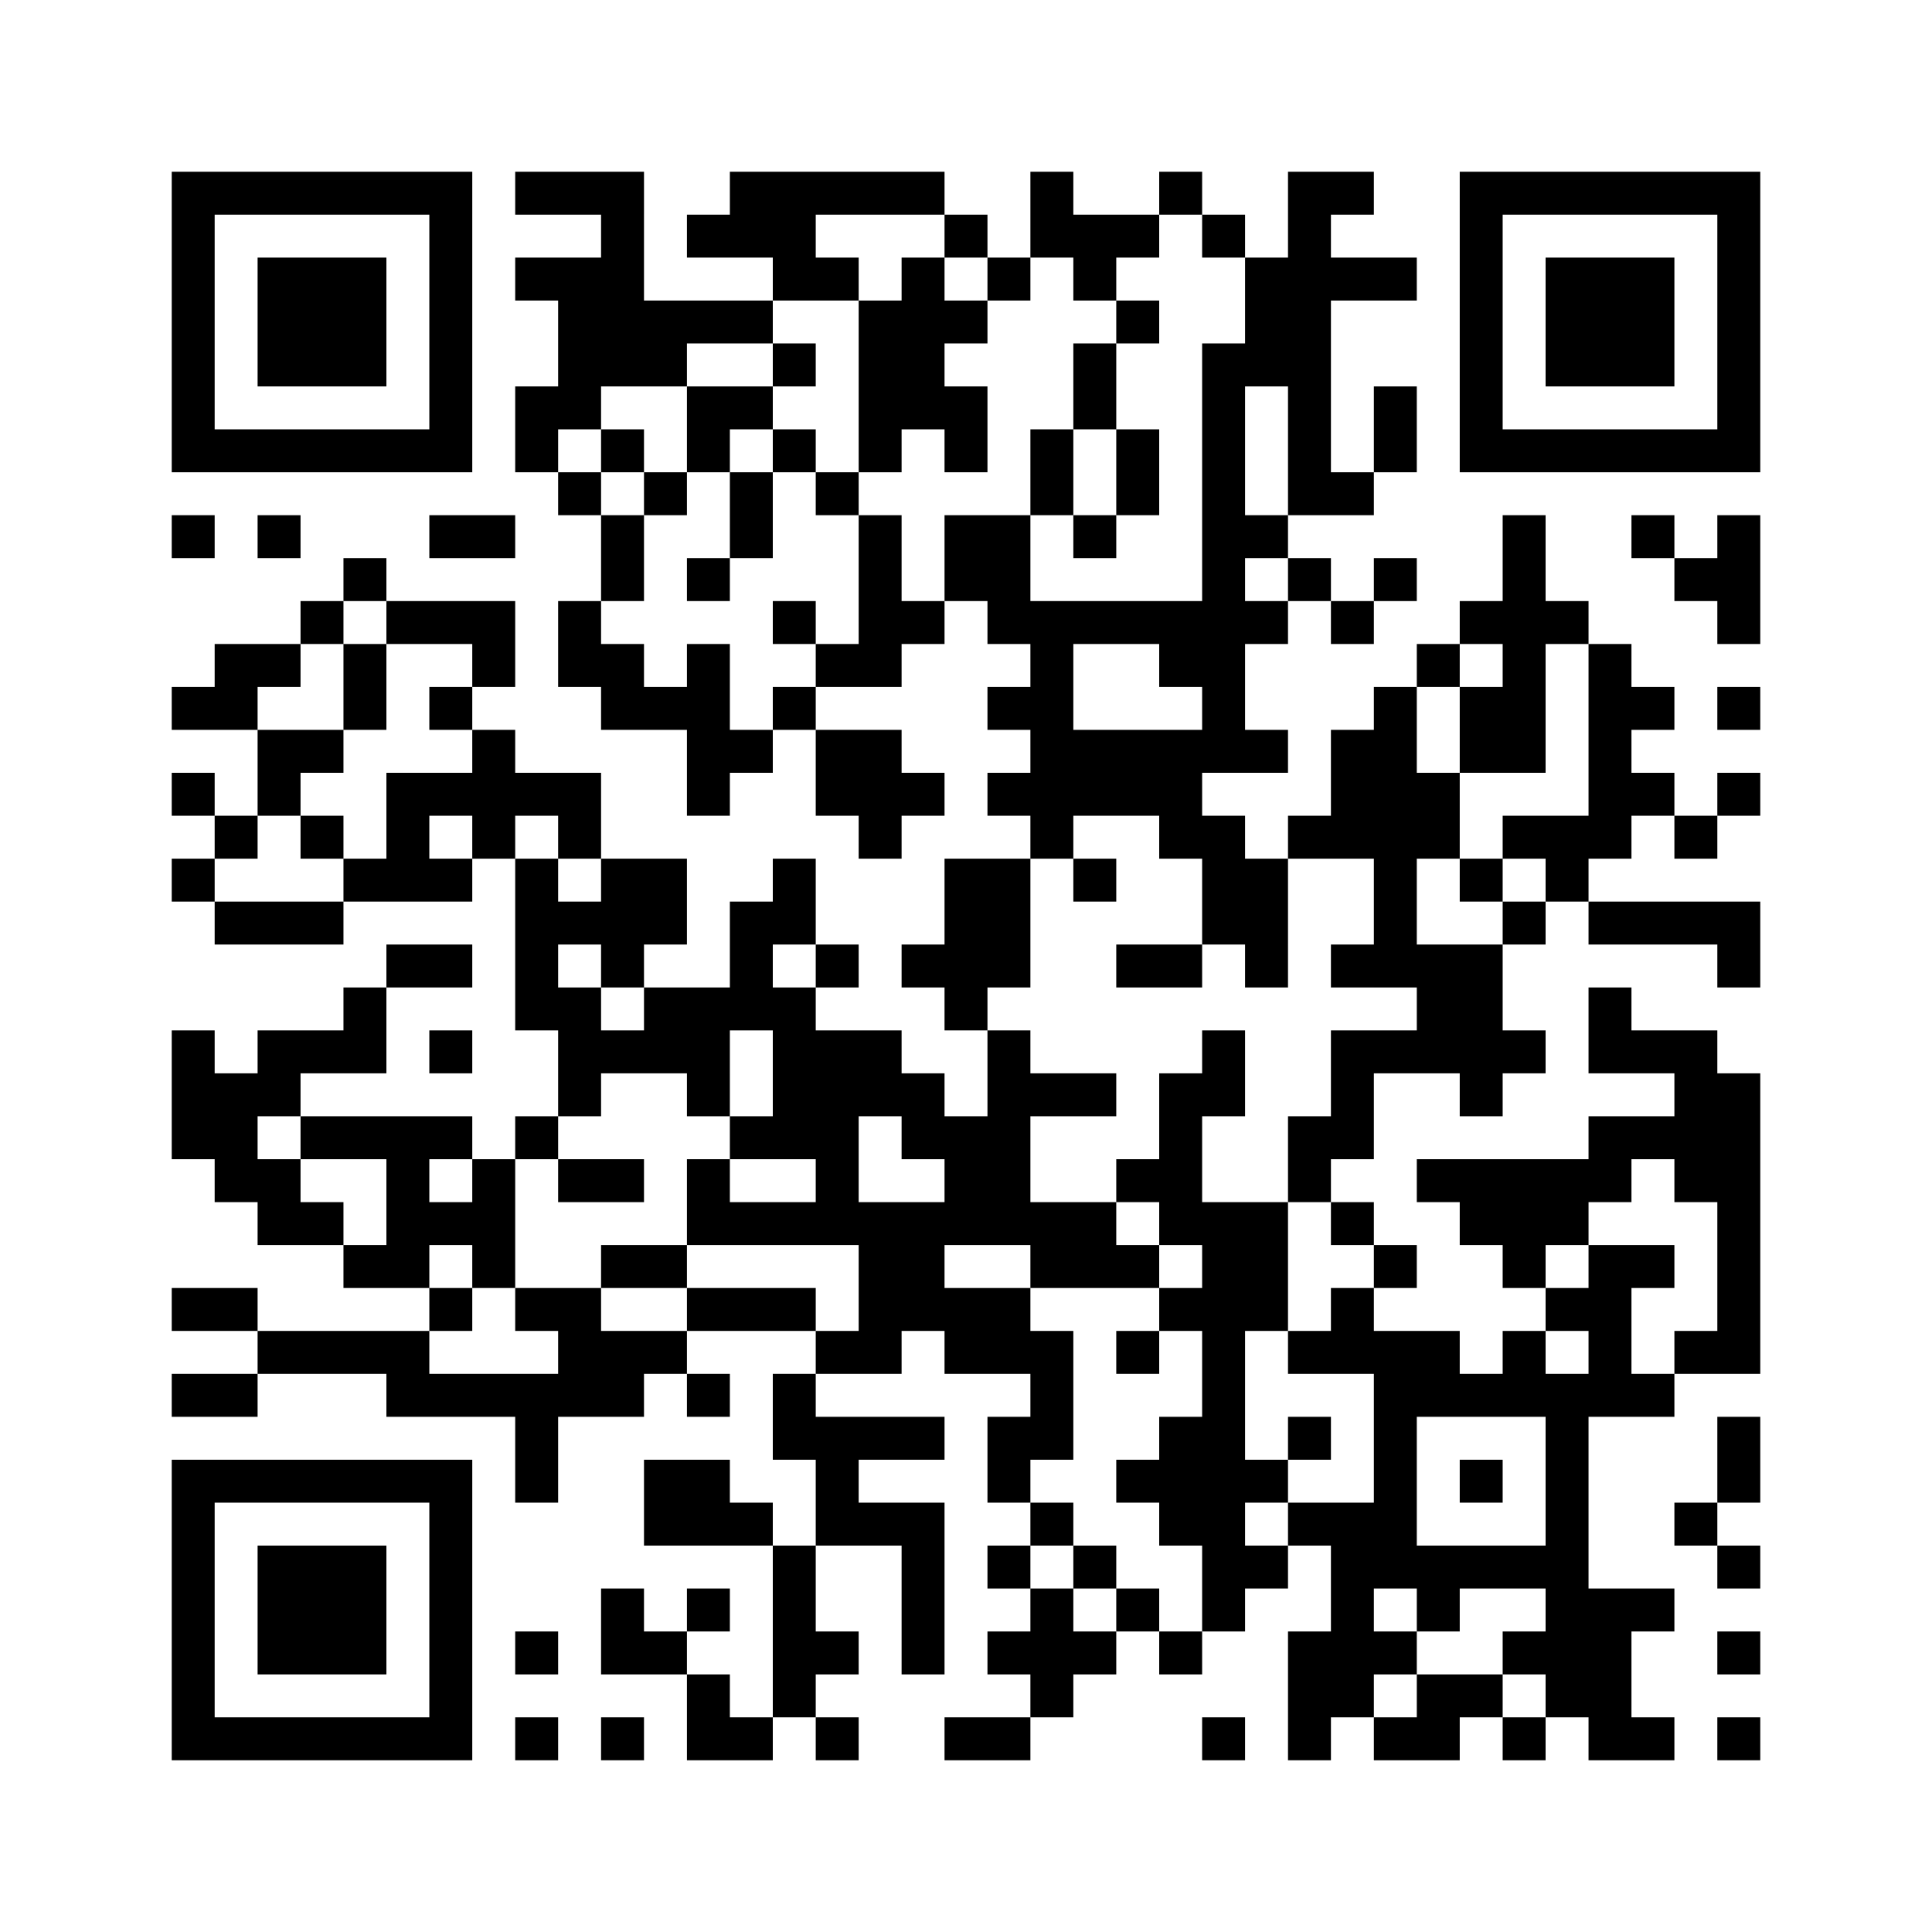 ﻿<?xml version="1.0" encoding="UTF-8"?>
<!DOCTYPE svg PUBLIC "-//W3C//DTD SVG 1.1//EN" "http://www.w3.org/Graphics/SVG/1.1/DTD/svg11.dtd">
<svg xmlns="http://www.w3.org/2000/svg" version="1.1" viewBox="0 0 45 45" stroke="none">
	<rect width="100%" height="100%" fill="#ffffff"/>
	<path d="M4,4h7v1h-7z M12,4h3v1h-3z M17,4h5v1h-5z M24,4h1v2h-1z M27,4h1v1h-1z M30,4h1v8h-1z M31,4h1v1h-1z M34,4h7v1h-7z M4,5h1v6h-1z M10,5h1v6h-1z M14,5h1v4h-1z M16,5h3v1h-3z M22,5h1v1h-1z M25,5h2v1h-2z M28,5h1v1h-1z M34,5h1v6h-1z M40,5h1v6h-1z M6,6h3v3h-3z M12,6h2v1h-2z M18,6h2v1h-2z M21,6h1v4h-1z M23,6h1v1h-1z M25,6h1v1h-1z M29,6h1v3h-1z M31,6h2v1h-2z M36,6h3v3h-3z M13,7h1v3h-1z M15,7h3v1h-3z M20,7h1v4h-1z M22,7h1v1h-1z M26,7h1v1h-1z M15,8h1v1h-1z M18,8h1v1h-1z M25,8h1v2h-1z M28,8h1v10h-1z M12,9h1v2h-1z M16,9h2v1h-2z M22,9h1v2h-1z M32,9h1v2h-1z M5,10h5v1h-5z M14,10h1v1h-1z M16,10h1v1h-1z M18,10h1v1h-1z M24,10h1v2h-1z M26,10h1v2h-1z M35,10h5v1h-5z M13,11h1v1h-1z M15,11h1v1h-1z M17,11h1v2h-1z M19,11h1v1h-1z M31,11h1v1h-1z M4,12h1v1h-1z M6,12h1v1h-1z M10,12h2v1h-2z M14,12h1v2h-1z M20,12h1v4h-1z M22,12h2v2h-2z M25,12h1v1h-1z M29,12h1v1h-1z M35,12h1v6h-1z M38,12h1v1h-1z M40,12h1v3h-1z M8,13h1v1h-1z M16,13h1v1h-1z M30,13h1v1h-1z M32,13h1v1h-1z M39,13h1v1h-1z M7,14h1v1h-1z M9,14h3v1h-3z M13,14h1v2h-1z M18,14h1v1h-1z M21,14h1v1h-1z M23,14h5v1h-5z M29,14h1v1h-1z M31,14h1v1h-1z M34,14h1v1h-1z M36,14h1v1h-1z M5,15h2v1h-2z M8,15h1v2h-1z M11,15h1v1h-1z M14,15h1v2h-1z M16,15h1v4h-1z M19,15h1v1h-1z M24,15h1v5h-1z M27,15h1v1h-1z M33,15h1v1h-1z M37,15h1v5h-1z M4,16h2v1h-2z M10,16h1v1h-1z M15,16h1v1h-1z M18,16h1v1h-1z M23,16h1v1h-1z M32,16h1v7h-1z M34,16h1v2h-1z M38,16h1v1h-1z M40,16h1v1h-1z M6,17h2v1h-2z M11,17h1v3h-1z M17,17h1v1h-1z M19,17h2v2h-2z M25,17h3v2h-3z M29,17h1v1h-1z M31,17h1v3h-1z M4,18h1v1h-1z M6,18h1v1h-1z M9,18h1v3h-1z M10,18h1v1h-1z M12,18h2v1h-2z M21,18h1v1h-1z M23,18h1v1h-1z M33,18h1v2h-1z M38,18h1v1h-1z M40,18h1v1h-1z M5,19h1v1h-1z M7,19h1v1h-1z M13,19h1v1h-1z M20,19h1v1h-1z M27,19h2v1h-2z M30,19h1v1h-1z M35,19h2v1h-2z M39,19h1v1h-1z M4,20h1v1h-1z M8,20h1v1h-1z M10,20h1v1h-1z M12,20h1v4h-1z M14,20h2v2h-2z M18,20h1v2h-1z M22,20h2v3h-2z M25,20h1v1h-1z M28,20h2v2h-2z M34,20h1v1h-1z M36,20h1v1h-1z M5,21h3v1h-3z M13,21h1v1h-1z M17,21h1v3h-1z M35,21h1v1h-1z M37,21h4v1h-4z M9,22h2v1h-2z M14,22h1v1h-1z M19,22h1v1h-1z M21,22h1v1h-1z M26,22h2v1h-2z M29,22h1v1h-1z M31,22h1v1h-1z M33,22h2v3h-2z M40,22h1v1h-1z M8,23h1v2h-1z M13,23h1v3h-1z M15,23h2v2h-2z M18,23h1v4h-1z M22,23h1v1h-1z M37,23h1v2h-1z M4,24h1v3h-1z M6,24h2v1h-2z M10,24h1v1h-1z M14,24h1v1h-1z M19,24h1v5h-1z M20,24h1v2h-1z M23,24h1v5h-1z M28,24h1v2h-1z M31,24h1v3h-1z M32,24h1v1h-1z M35,24h1v1h-1z M38,24h2v1h-2z M5,25h1v3h-1z M6,25h1v1h-1z M16,25h1v1h-1z M21,25h1v2h-1z M24,25h2v1h-2z M27,25h1v4h-1z M34,25h1v1h-1z M39,25h2v3h-2z M7,26h4v1h-4z M12,26h1v1h-1z M17,26h1v1h-1z M22,26h1v3h-1z M30,26h1v2h-1z M37,26h2v1h-2z M6,27h1v2h-1z M9,27h1v3h-1z M11,27h1v3h-1z M13,27h2v1h-2z M16,27h1v2h-1z M26,27h1v1h-1z M33,27h5v1h-5z M7,28h1v1h-1z M10,28h1v1h-1z M17,28h2v1h-2z M20,28h2v3h-2z M24,28h2v2h-2z M28,28h1v10h-1z M29,28h1v3h-1z M31,28h1v1h-1z M34,28h3v1h-3z M40,28h1v4h-1z M8,29h1v1h-1z M14,29h2v1h-2z M26,29h1v1h-1z M32,29h1v1h-1z M35,29h1v1h-1z M37,29h1v4h-1z M38,29h1v1h-1z M4,30h2v1h-2z M10,30h1v1h-1z M12,30h2v1h-2z M16,30h3v1h-3z M22,30h2v2h-2z M27,30h1v1h-1z M31,30h1v2h-1z M36,30h1v1h-1z M6,31h4v1h-4z M13,31h2v2h-2z M15,31h1v1h-1z M19,31h2v1h-2z M24,31h1v3h-1z M26,31h1v1h-1z M30,31h1v1h-1z M32,31h1v6h-1z M33,31h1v2h-1z M35,31h1v2h-1z M39,31h1v1h-1z M4,32h2v1h-2z M9,32h4v1h-4z M16,32h1v1h-1z M18,32h1v2h-1z M34,32h1v1h-1z M36,32h1v8h-1z M38,32h1v1h-1z M12,33h1v2h-1z M19,33h3v1h-3z M23,33h1v2h-1z M27,33h1v3h-1z M30,33h1v1h-1z M40,33h1v2h-1z M4,34h7v1h-7z M15,34h2v2h-2z M19,34h1v2h-1z M26,34h1v1h-1z M29,34h1v1h-1z M34,34h1v1h-1z M4,35h1v6h-1z M10,35h1v6h-1z M17,35h1v1h-1z M20,35h2v1h-2z M24,35h1v1h-1z M30,35h2v1h-2z M39,35h1v1h-1z M6,36h3v3h-3z M18,36h1v4h-1z M21,36h1v3h-1z M23,36h1v1h-1z M25,36h1v1h-1z M29,36h1v1h-1z M31,36h1v4h-1z M33,36h3v1h-3z M40,36h1v1h-1z M14,37h1v2h-1z M16,37h1v1h-1z M24,37h1v3h-1z M26,37h1v1h-1z M33,37h1v1h-1z M37,37h1v4h-1z M38,37h1v1h-1z M12,38h1v1h-1z M15,38h1v1h-1z M19,38h1v1h-1z M23,38h1v1h-1z M25,38h1v1h-1z M27,38h1v1h-1z M30,38h1v3h-1z M32,38h1v1h-1z M35,38h1v1h-1z M40,38h1v1h-1z M16,39h1v2h-1z M33,39h2v1h-2z M5,40h5v1h-5z M12,40h1v1h-1z M14,40h1v1h-1z M17,40h1v1h-1z M19,40h1v1h-1z M22,40h2v1h-2z M28,40h1v1h-1z M32,40h2v1h-2z M35,40h1v1h-1z M38,40h1v1h-1z M40,40h1v1h-1z" fill="#000000"/>
</svg>
